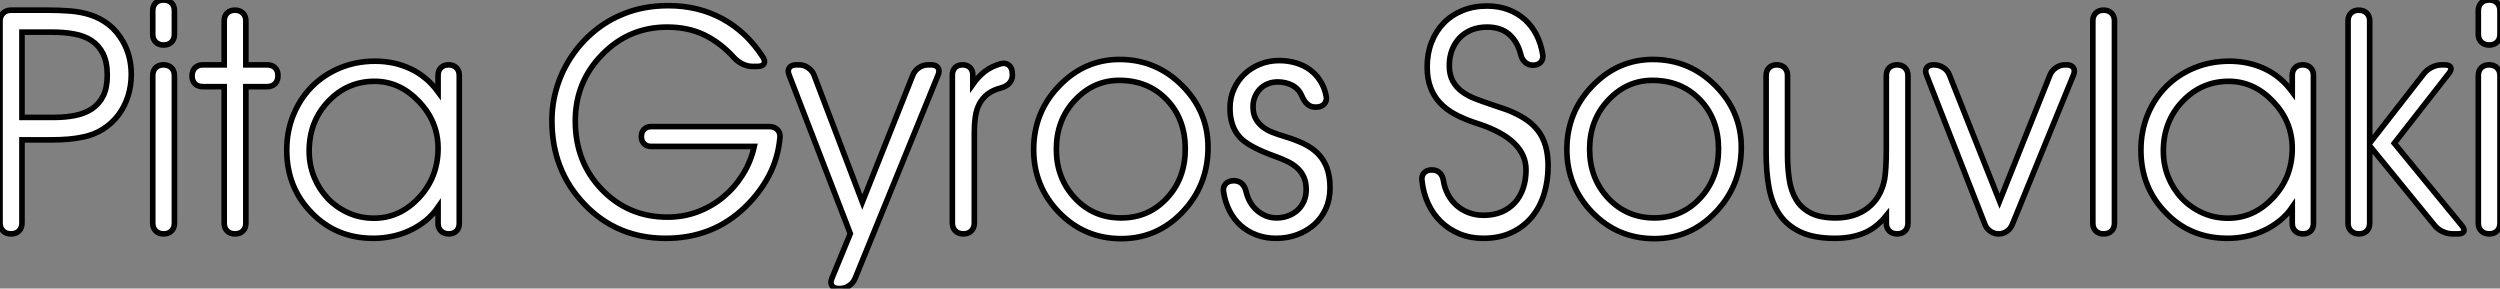<?xml version="1.0" standalone="no"?>
<svg xmlns="http://www.w3.org/2000/svg" viewBox="3.25 -41.62 444.9 51.35"><rect x="3.25" y="-41.62" width="444.9" height="51.35" fill="#808080" stroke="none"/><path d="M12.61-35.90L7.16-35.90L7.16-20.73L12.93-20.73Q14.90-20.73 16.63-21.07Q18.35-21.41 19.62-22.26Q20.89-23.11 21.62-24.55Q22.34-26.00 22.34-28.22L22.34-28.22Q22.34-30.57 21.59-32.06Q20.84-33.55 19.54-34.40Q18.24-35.25 16.46-35.57Q14.68-35.90 12.61-35.90L12.61-35.90ZM3.25-1.94L3.25-37.84Q3.25-38.72 3.80-39.27Q4.35-39.81 5.22-39.81L5.22-39.81L11.70-39.81Q13.78-39.81 15.74-39.66Q17.69-39.51 19.43-38.94Q21.16-38.36 22.63-37.21Q24.09-36.07 25.21-34.10L25.21-34.10Q26.61-31.53 26.61-28.38L26.61-28.38Q26.61-26.33 26.02-24.49Q25.43-22.64 24.32-21.16Q23.21-19.69 21.62-18.66Q20.02-17.64 17.99-17.23L17.99-17.23Q15.75-16.73 12.39-16.73L12.39-16.73L7.16-16.73L7.16-1.94Q7.16-1.07 6.63-0.53Q6.10 0 5.22 0L5.22 0Q4.32 0 3.79-0.53Q3.25-1.07 3.25-1.94L3.25-1.94ZM30.43-1.91L30.43-28.16Q30.43-29.04 30.95-29.56Q31.47-30.08 32.35-30.08L32.35-30.08Q33.22-30.08 33.76-29.56Q34.29-29.04 34.29-28.16L34.29-28.16L34.29-1.91Q34.29-1.04 33.77-0.52Q33.25 0 32.38 0L32.38 0Q31.50 0 30.97-0.52Q30.43-1.04 30.43-1.91L30.43-1.91ZM32.35-41.62L32.38-41.62Q33.25-41.62 33.77-41.10Q34.29-40.58 34.29-39.70L34.29-39.70L34.29-35.52Q34.29-34.64 33.77-34.13Q33.25-33.61 32.38-33.61L32.38-33.61Q31.50-33.61 30.97-34.13Q30.43-34.64 30.43-35.52L30.43-35.52L30.43-39.70Q30.43-40.58 30.95-41.10Q31.47-41.62 32.35-41.62L32.35-41.62ZM45.09 0L45.06 0Q44.19 0 43.67-0.52Q43.15-1.04 43.15-1.91L43.15-1.91L43.15-26.20L39.35-26.20Q38.47-26.20 37.95-26.71Q37.43-27.23 37.43-28.11L37.43-28.11Q37.43-29.01 37.95-29.54Q38.47-30.08 39.35-30.08L39.35-30.08L43.15-30.08L43.15-37.90Q43.15-38.77 43.67-39.29Q44.19-39.81 45.06-39.81L45.06-39.81Q45.94-39.81 46.47-39.29Q47.00-38.77 47.00-37.90L47.00-37.90L47.00-30.08L50.80-30.08Q51.68-30.08 52.20-29.56Q52.72-29.04 52.72-28.16L52.72-28.16Q52.72-27.26 52.20-26.73Q51.68-26.20 50.80-26.20L50.80-26.20L47.00-26.20L47.00-1.91Q47.00-1.04 46.48-0.52Q45.96 0 45.09 0L45.09 0ZM81.21-15.23L81.21-15.23Q81.21-19.99 77.79-23.57L77.79-23.57Q74.38-27.15 69.92-27.15L69.92-27.15Q65.08-27.15 61.69-23.60L61.69-23.60Q58.27-20.02 58.27-14.74L58.27-14.74Q58.27-12.30 59.14-10.13Q60.02-7.96 61.56-6.33Q63.11-4.70 65.21-3.75Q67.32-2.79 69.81-2.79L69.81-2.79Q74.40-2.79 77.82-6.45L77.82-6.45Q81.21-10.09 81.21-15.23ZM81.21-25.27L81.21-28.22Q81.21-29.07 81.72-29.57Q82.22-30.08 83.07-30.08L83.07-30.08Q83.95-30.08 84.46-29.57Q84.98-29.07 84.98-28.22L84.98-28.22L84.98-1.86Q84.98-1.01 84.48-0.51Q83.97 0 83.13 0L83.13 0Q82.25 0 81.73-0.51Q81.21-1.01 81.21-1.86L81.21-1.86L81.21-4.76Q80.25-3.36 78.96-2.32Q77.66-1.29 76.15-0.59Q74.65 0.11 72.99 0.45Q71.34 0.79 69.70 0.79L69.70 0.79Q63.08 0.79 58.71-3.75L58.71-3.75Q54.28-8.26 54.28-14.90L54.28-14.90Q54.28-18.29 55.47-21.19Q56.66-24.09 58.76-26.21Q60.87-28.33 63.75-29.53Q66.64-30.73 70.03-30.73L70.03-30.73Q73.42-30.73 76.30-29.38Q79.19-28.03 81.21-25.27L81.21-25.27Z" fill="white" stroke="black" transform="scale(1,1)"/><path d="M117.39-17.31L117.39-17.34Q117.39-18.13 117.87-18.61Q118.34-19.09 119.14-19.09L119.14-19.09L140.16-19.09Q141.07-19.09 141.60-18.54Q142.13-17.99 142.05-17.12L142.05-17.12Q141.72-13.48 140.10-10.39Q138.47-7.30 135.87-4.79L135.87-4.79Q130.13 0.79 121.71 0.79L121.71 0.79Q113.07 0.79 107.30-5.22L107.30-5.22Q101.47-11.27 101.47-20.15L101.47-20.15Q101.47-23.27 102.39-26.20Q103.30-29.12 104.99-31.62Q106.67-34.13 109.03-36.08Q111.40-38.04 114.30-39.18L114.30-39.18Q117.82-40.61 122.20-40.61L122.20-40.61Q127.53-40.61 131.81-38.28Q136.09-35.96 138.99-31.50L138.99-31.50Q139.48-30.76 139.21-30.28Q138.93-29.80 138.03-29.80L138.03-29.80L137.16-29.80Q136.31-29.80 135.43-30.21Q134.56-30.63 133.93-31.31L133.93-31.31Q131.47-34.02 128.58-35.41Q125.70-36.80 121.98-36.80L121.98-36.80Q115.17-36.80 110.41-31.91L110.41-31.91Q105.63-27.02 105.63-20.10L105.63-20.10Q105.63-12.77 110.36-7.88L110.36-7.88Q115.09-2.98 122.04-2.98L122.04-2.98Q124.88-2.98 127.39-3.92Q129.91-4.87 131.95-6.55Q133.98-8.23 135.42-10.53Q136.86-12.82 137.48-15.56L137.48-15.56L119.14-15.56Q118.34-15.56 117.87-16.04Q117.39-16.52 117.39-17.31L117.39-17.31ZM154.57-0.05L143.69-28.25Q143.36-29.07 143.72-29.57Q144.07-30.08 144.95-30.08L144.95-30.08L145.44-30.08Q146.32-30.08 147.05-29.57Q147.79-29.07 148.12-28.25L148.12-28.25L156.71-5.66L165.70-28.25Q166.03-29.07 166.78-29.57Q167.54-30.08 168.41-30.08L168.41-30.08L168.96-30.08Q169.83-30.08 170.17-29.57Q170.52-29.07 170.19-28.27L170.19-28.27L155.42 7.93Q155.09 8.72 154.34 9.23Q153.59 9.73 152.71 9.73L152.71 9.73L152.52 9.73Q151.65 9.73 151.31 9.23Q150.96 8.72 151.29 7.93L151.29 7.93L154.57-0.05ZM176.64-18.16L176.64-1.94Q176.64-1.07 176.11-0.53Q175.57 0 174.70 0L174.70 0Q173.80 0 173.26-0.53Q172.73-1.07 172.73-1.94L172.73-1.94L172.73-28.27Q172.73-29.09 173.22-29.59Q173.71-30.08 174.54-30.08L174.54-30.08Q175.38-30.08 175.88-29.59Q176.37-29.09 176.37-28.27L176.37-28.27L176.37-26.61Q177.35-28 178.51-28.90Q179.68-29.80 181.32-30.27L181.32-30.27L181.45-30.30Q181.73-30.35 181.86-30.35L181.86-30.35Q182.52-30.35 182.96-29.86Q183.39-29.37 183.39-28.55L183.39-28.55L183.42-28.30Q183.42-27.45 182.90-26.85Q182.38-26.25 181.48-26.00L181.48-26.00Q179.98-25.62 179.03-24.90Q178.09-24.17 177.56-23.16Q177.02-22.15 176.83-20.88Q176.64-19.61 176.64-18.16L176.64-18.16ZM191.24-15.07L191.24-15.07Q191.24-9.90 194.54-6.37Q197.83-2.84 202.78-2.84L202.78-2.84Q207.65-2.84 210.92-6.36Q214.18-9.87 214.18-15.12L214.18-15.12Q214.18-20.45 210.88-23.88Q207.57-27.32 202.43-27.32L202.43-27.32Q197.86-27.32 194.55-23.79Q191.24-20.26 191.24-15.07ZM187.20-15.01L187.20-15.01Q187.20-21.63 191.73-26.33Q196.27-31.04 202.48-31.04L202.48-31.04Q208.99-31.04 213.61-26.41Q218.23-21.79 218.23-15.39L218.23-15.39Q218.23-8.67 213.72-3.91Q209.21 0.85 202.78 0.85L202.78 0.85Q196.25 0.85 191.72-3.81Q187.20-8.48 187.20-15.01ZM220.99-7.49L220.99-7.49Q220.86-8.37 221.38-8.91Q221.89-9.46 222.82-9.46L222.82-9.46Q223.67-9.46 224.23-8.96Q224.79-8.45 225.01-7.52L225.01-7.52Q225.23-6.54 225.71-5.69Q226.19-4.84 226.90-4.21Q227.61-3.58 228.50-3.21Q229.39-2.84 230.43-2.84L230.43-2.84Q231.52-2.84 232.48-3.20Q233.43-3.55 234.16-4.21Q234.88-4.87 235.29-5.80Q235.70-6.73 235.70-7.85L235.70-7.85Q235.70-9.19 235.27-10.13Q234.83-11.07 234.09-11.74Q233.35-12.41 232.35-12.89Q231.36-13.37 230.21-13.78L230.21-13.78Q225.20-15.56 223.70-17.42L223.70-17.42Q222.14-19.28 222.14-22.39L222.14-22.39Q222.14-24.23 222.84-25.77Q223.54-27.32 224.72-28.44Q225.91-29.56 227.50-30.20Q229.09-30.84 230.89-30.84L230.89-30.84Q232.45-30.84 233.84-30.43Q235.24-30.02 236.33-29.23Q237.43-28.44 238.19-27.25Q238.96-26.06 239.26-24.50L239.26-24.50Q239.42-23.68 238.92-23.12Q238.41-22.56 237.48-22.56L237.48-22.56L237.29-22.56Q235.81-22.56 234.96-24.47L234.96-24.47Q234.39-25.84 233.21-26.44Q232.04-27.04 230.64-27.04L230.64-27.04Q229.69-27.04 228.88-26.71Q228.07-26.39 227.49-25.79Q226.90-25.18 226.57-24.38Q226.24-23.57 226.24-22.61L226.24-22.61Q226.24-21.36 226.71-20.51Q227.17-19.66 227.94-19.06Q228.70-18.46 229.69-18.07Q230.67-17.69 231.68-17.39L231.68-17.39Q233.60-16.82 235.13-16.11Q236.66-15.39 237.73-14.34Q238.79-13.29 239.37-11.79Q239.94-10.28 239.94-8.18L239.94-8.18Q239.94-6.13 239.19-4.47Q238.44-2.82 237.13-1.65Q235.81-0.49 234.08 0.15Q232.34 0.79 230.37 0.79L230.37 0.79Q228.46 0.79 226.86 0.19Q225.26-0.41 224.04-1.50Q222.82-2.60 222.04-4.13Q221.27-5.66 220.99-7.49Z" fill="white" stroke="black" transform="scale(1,1)"/><path d="M256.30-9.52L256.30-9.52Q256.20-10.34 256.69-10.86Q257.18-11.38 258.05-11.38L258.05-11.38Q258.90-11.38 259.44-10.88Q259.97-10.39 260.11-9.52L260.11-9.52Q260.32-8.15 260.94-7Q261.55-5.85 262.50-5.03Q263.44-4.21 264.66-3.76Q265.88-3.31 267.27-3.31L267.27-3.31Q269.10-3.31 270.50-3.91Q271.89-4.51 272.86-5.59Q273.83-6.67 274.32-8.15Q274.82-9.63 274.82-11.38L274.82-11.38Q274.82-16.76 266.45-19.55L266.45-19.55L265.46-19.88Q263.61-20.51 262.09-21.34Q260.57-22.18 259.49-23.34Q258.41-24.50 257.82-26.06Q257.23-27.62 257.23-29.72L257.23-29.72Q257.23-32.10 258-34.08Q258.77-36.07 260.16-37.50Q261.55-38.94 263.51-39.74Q265.46-40.55 267.87-40.55L267.87-40.55Q269.92-40.55 271.62-39.92Q273.31-39.29 274.58-38.16Q275.86-37.02 276.68-35.42Q277.50-33.82 277.80-31.86L277.80-31.86Q277.91-31.06 277.43-30.54Q276.95-30.02 276.07-30.02L276.07-30.02Q275.28-30.02 274.71-30.50Q274.13-30.98 273.91-31.83L273.91-31.83Q273.34-34.15 271.85-35.48Q270.36-36.80 267.87-36.80L267.87-36.80Q266.37-36.80 265.12-36.30Q263.88-35.79 263.00-34.88Q262.13-33.96 261.65-32.72Q261.17-31.47 261.17-29.97L261.17-29.97Q261.17-28.30 261.79-27.19Q262.40-26.09 263.41-25.33Q264.43-24.58 265.71-24.08Q267.00-23.57 268.34-23.13L268.34-23.13L271.45-22.07Q273.29-21.36 274.65-20.47Q276.02-19.58 276.94-18.39Q277.85-17.20 278.30-15.64Q278.75-14.08 278.75-12.09L278.75-12.09Q278.75-9.41 278.02-7.05Q277.28-4.70 275.83-2.97Q274.38-1.23 272.22-0.22Q270.06 0.79 267.21 0.79L267.21 0.79Q264.92 0.79 263.00 0Q261.09-0.79 259.67-2.17Q258.25-3.55 257.38-5.44Q256.52-7.33 256.30-9.52ZM286.14-15.07L286.14-15.07Q286.14-9.90 289.43-6.37Q292.73-2.84 297.68-2.84L297.68-2.84Q302.54-2.84 305.81-6.36Q309.08-9.87 309.08-15.12L309.08-15.12Q309.08-20.45 305.77-23.88Q302.46-27.32 297.32-27.32L297.32-27.32Q292.75-27.32 289.45-23.79Q286.14-20.26 286.14-15.07ZM282.09-15.01L282.09-15.01Q282.09-21.63 286.63-26.33Q291.17-31.04 297.38-31.04L297.38-31.04Q303.88-31.04 308.50-26.41Q313.13-21.79 313.13-15.39L313.13-15.39Q313.13-8.67 308.61-3.91Q304.10 0.85 297.68 0.85L297.68 0.85Q291.14 0.85 286.62-3.81Q282.09-8.48 282.09-15.01ZM317.55-14.38L317.55-28.19Q317.55-29.04 318.07-29.56Q318.59-30.08 319.44-30.08L319.44-30.08Q320.32-30.08 320.84-29.56Q321.36-29.04 321.36-28.19L321.36-28.19L321.36-14.11Q321.36-11.73 321.67-9.67Q321.98-7.60 322.90-6.08Q323.82-4.57 325.50-3.71Q327.18-2.84 329.91-2.84L329.91-2.84Q333.36-2.84 335.67-4.63Q337.98-6.43 338.64-9.76L338.64-9.76Q338.77-10.55 338.86-11.94Q338.94-13.32 338.94-15.29L338.94-15.29L338.94-28.16Q338.94-29.04 339.46-29.56Q339.98-30.08 340.85-30.08L340.85-30.08Q341.73-30.08 342.26-29.56Q342.79-29.04 342.79-28.16L342.79-28.16L342.79-1.91Q342.79-1.04 342.27-0.52Q341.75 0 340.88 0L340.88 0Q340.00 0 339.47-0.52Q338.94-1.04 338.94-1.91L338.94-1.91L338.94-3.25Q337.13-1.01 334.89-0.11Q332.65 0.79 329.80 0.79L329.80 0.79Q326.06 0.79 323.68-0.33Q321.30-1.45 319.93-3.45Q318.57-5.44 318.06-8.23Q317.55-11.02 317.55-14.38L317.55-14.38ZM372.24-28.27L361.33-1.61Q361.03-0.90 360.38-0.45Q359.72 0 358.93 0L358.93 0Q358.13 0 357.48-0.45Q356.82-0.90 356.52-1.61L356.52-1.61L346.10-28.25Q345.77-29.07 346.13-29.57Q346.48-30.08 347.36-30.08L347.36-30.08Q348.34-30.08 349.11-29.57Q349.88-29.07 350.18-28.25L350.18-28.25L359.09-5.82L368.06-28.25Q368.39-29.07 369.14-29.57Q369.89-30.08 370.77-30.08L370.77-30.08L371.01-30.08Q371.89-30.08 372.23-29.57Q372.57-29.07 372.24-28.27L372.24-28.27ZM377.63 0L377.60 0Q376.73 0 376.21-0.52Q375.69-1.04 375.69-1.91L375.69-1.91L375.69-37.90Q375.69-38.77 376.21-39.29Q376.73-39.81 377.60-39.81L377.60-39.81Q378.48-39.81 379.01-39.29Q379.54-38.77 379.54-37.90L379.54-37.90L379.54-1.91Q379.54-1.04 379.02-0.52Q378.50 0 377.63 0L377.63 0ZM411.18-15.23L411.18-15.23Q411.18-19.99 407.76-23.57L407.76-23.57Q404.34-27.15 399.89-27.15L399.89-27.15Q395.05-27.15 391.66-23.60L391.66-23.60Q388.24-20.02 388.24-14.74L388.24-14.74Q388.24-12.30 389.11-10.13Q389.99-7.96 391.53-6.33Q393.08-4.70 395.18-3.75Q397.29-2.79 399.78-2.79L399.78-2.79Q404.37-2.79 407.79-6.45L407.79-6.45Q411.18-10.09 411.18-15.23ZM411.18-25.27L411.18-28.22Q411.18-29.07 411.69-29.57Q412.19-30.08 413.04-30.08L413.04-30.08Q413.91-30.08 414.43-29.57Q414.95-29.07 414.95-28.22L414.95-28.22L414.95-1.86Q414.95-1.01 414.45-0.51Q413.94 0 413.09 0L413.09 0Q412.22 0 411.70-0.51Q411.18-1.01 411.18-1.86L411.18-1.86L411.18-4.76Q410.22-3.36 408.92-2.32Q407.63-1.29 406.12-0.59Q404.62 0.11 402.96 0.45Q401.31 0.79 399.67 0.79L399.67 0.79Q393.05 0.79 388.68-3.75L388.68-3.75Q384.25-8.26 384.25-14.90L384.25-14.90Q384.25-18.29 385.44-21.19Q386.63-24.09 388.73-26.21Q390.84-28.33 393.72-29.53Q396.61-30.73 400.00-30.73L400.00-30.73Q403.39-30.73 406.27-29.38Q409.16-28.03 411.18-25.27L411.18-25.27ZM424.96-15.67L424.96-1.91Q424.96-1.04 424.44-0.52Q423.92 0 423.05 0L423.05 0Q422.17 0 421.64-0.52Q421.11-1.04 421.11-1.91L421.11-1.91L421.11-37.90Q421.11-38.77 421.63-39.29Q422.14-39.81 423.02-39.81L423.02-39.81Q423.89-39.81 424.43-39.29Q424.96-38.77 424.96-37.90L424.96-37.90L424.96-16.13L434.61-28.52Q435.16-29.23 436.04-29.65Q436.91-30.08 437.79-30.08L437.79-30.08L438.28-30.08Q439.15-30.08 439.37-29.65Q439.59-29.23 439.04-28.55L439.04-28.55L429.34-16.13L441.34-1.50Q441.91-0.82 441.71-0.41Q441.50 0 440.63 0L440.63 0L439.70 0Q438.82 0 437.94-0.41Q437.05-0.82 436.50-1.53L436.50-1.53L424.96-15.67ZM444.29-1.91L444.29-28.16Q444.29-29.04 444.81-29.56Q445.33-30.08 446.21-30.08L446.21-30.08Q447.08-30.08 447.62-29.56Q448.15-29.04 448.15-28.16L448.15-28.16L448.15-1.91Q448.15-1.04 447.63-0.52Q447.11 0 446.23 0L446.23 0Q445.36 0 444.83-0.52Q444.29-1.04 444.29-1.91L444.29-1.91ZM446.21-41.62L446.23-41.62Q447.11-41.62 447.63-41.10Q448.15-40.58 448.15-39.70L448.15-39.70L448.15-35.52Q448.15-34.64 447.63-34.13Q447.11-33.61 446.23-33.61L446.23-33.61Q445.36-33.61 444.83-34.13Q444.29-34.64 444.29-35.52L444.29-35.52L444.29-39.70Q444.29-40.58 444.81-41.10Q445.33-41.62 446.21-41.62L446.21-41.62Z" fill="white" stroke="black" transform="scale(1,1)"/></svg>